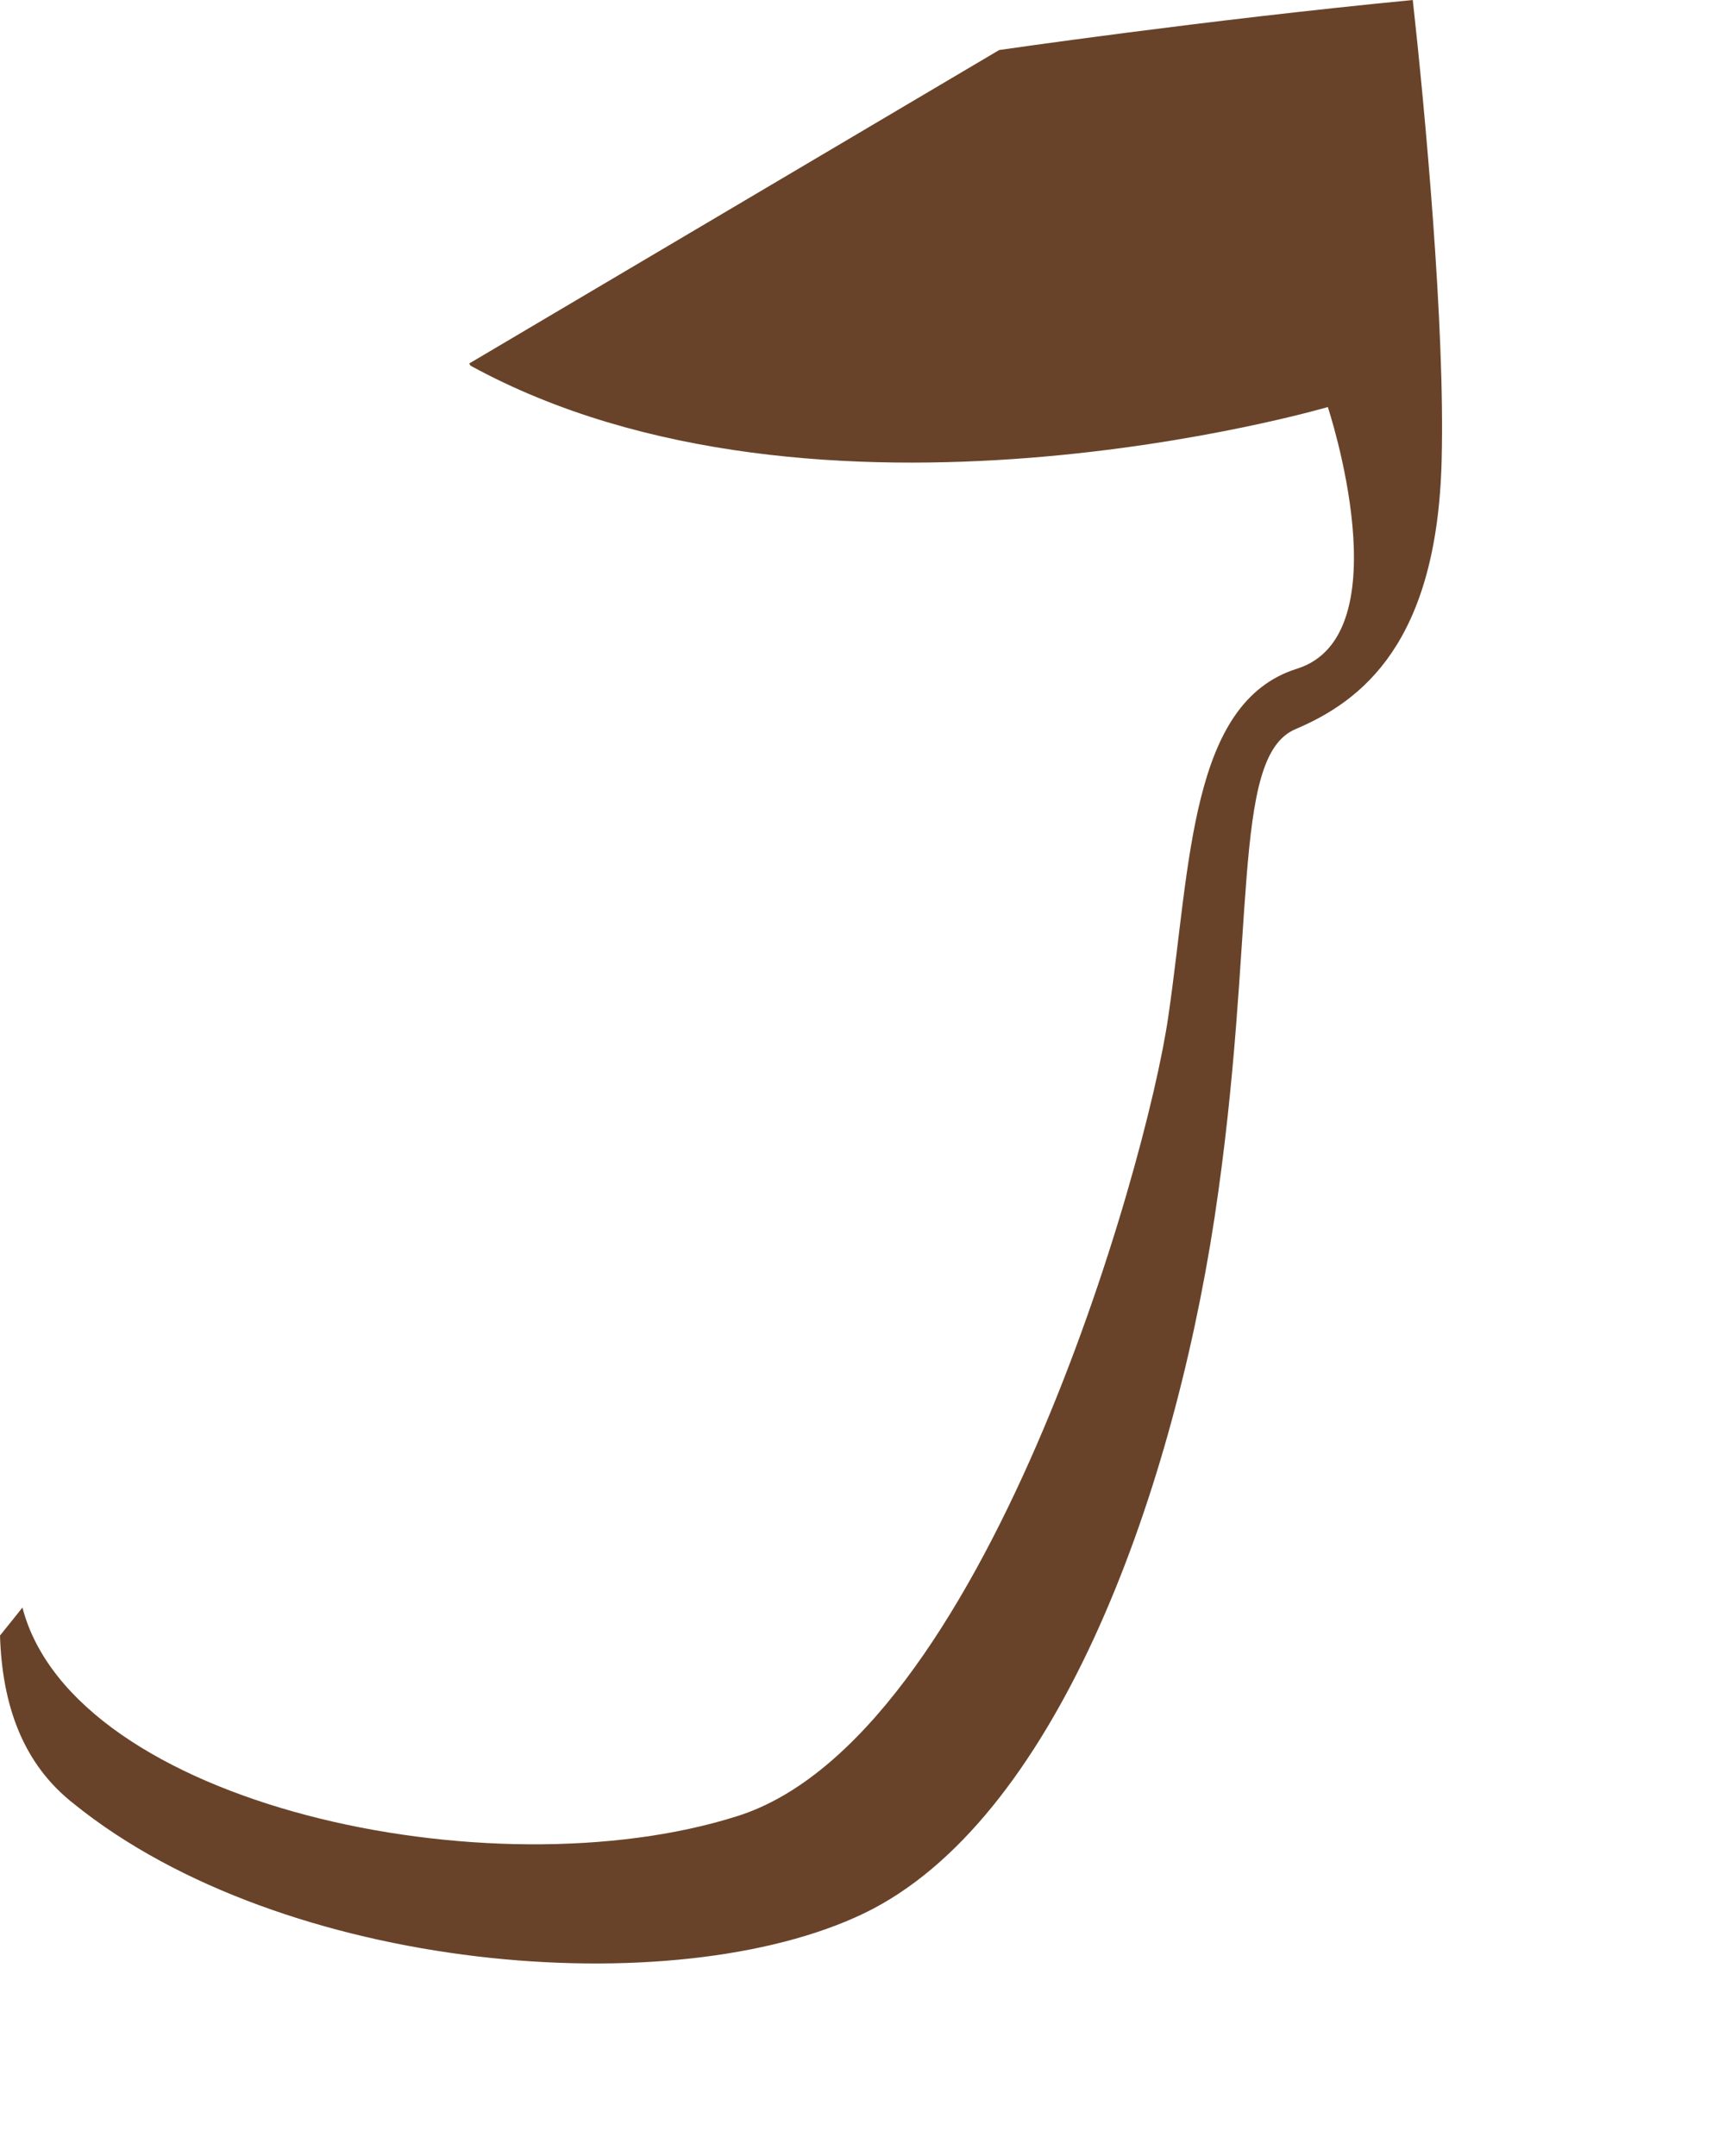 <?xml version="1.0" encoding="utf-8"?>
<svg xmlns="http://www.w3.org/2000/svg" fill="none" height="100%" overflow="visible" preserveAspectRatio="none" style="display: block;" viewBox="0 0 4 5" width="100%">
<path d="M1.091 0.848C1.898 1.29 3.079 0.944 3.079 0.944C3.079 0.944 3.255 1.474 3.007 1.551C2.759 1.629 2.761 2.004 2.709 2.358C2.658 2.712 2.28 4.033 1.709 4.212C1.138 4.393 0.171 4.186 0.052 3.728C0.052 3.728 0.034 3.751 0 3.793C0.005 3.953 0.052 4.09 0.171 4.183C0.657 4.576 1.564 4.649 2.004 4.437C2.443 4.225 2.715 3.485 2.816 2.826C2.916 2.167 2.852 1.755 3.004 1.691C3.157 1.626 3.333 1.492 3.343 1.065C3.351 0.758 3.304 0.253 3.276 0C2.79 0.047 2.317 0.116 2.317 0.116L1.088 0.843L1.091 0.848Z" fill="#694329" id="Vector"/>
</svg>